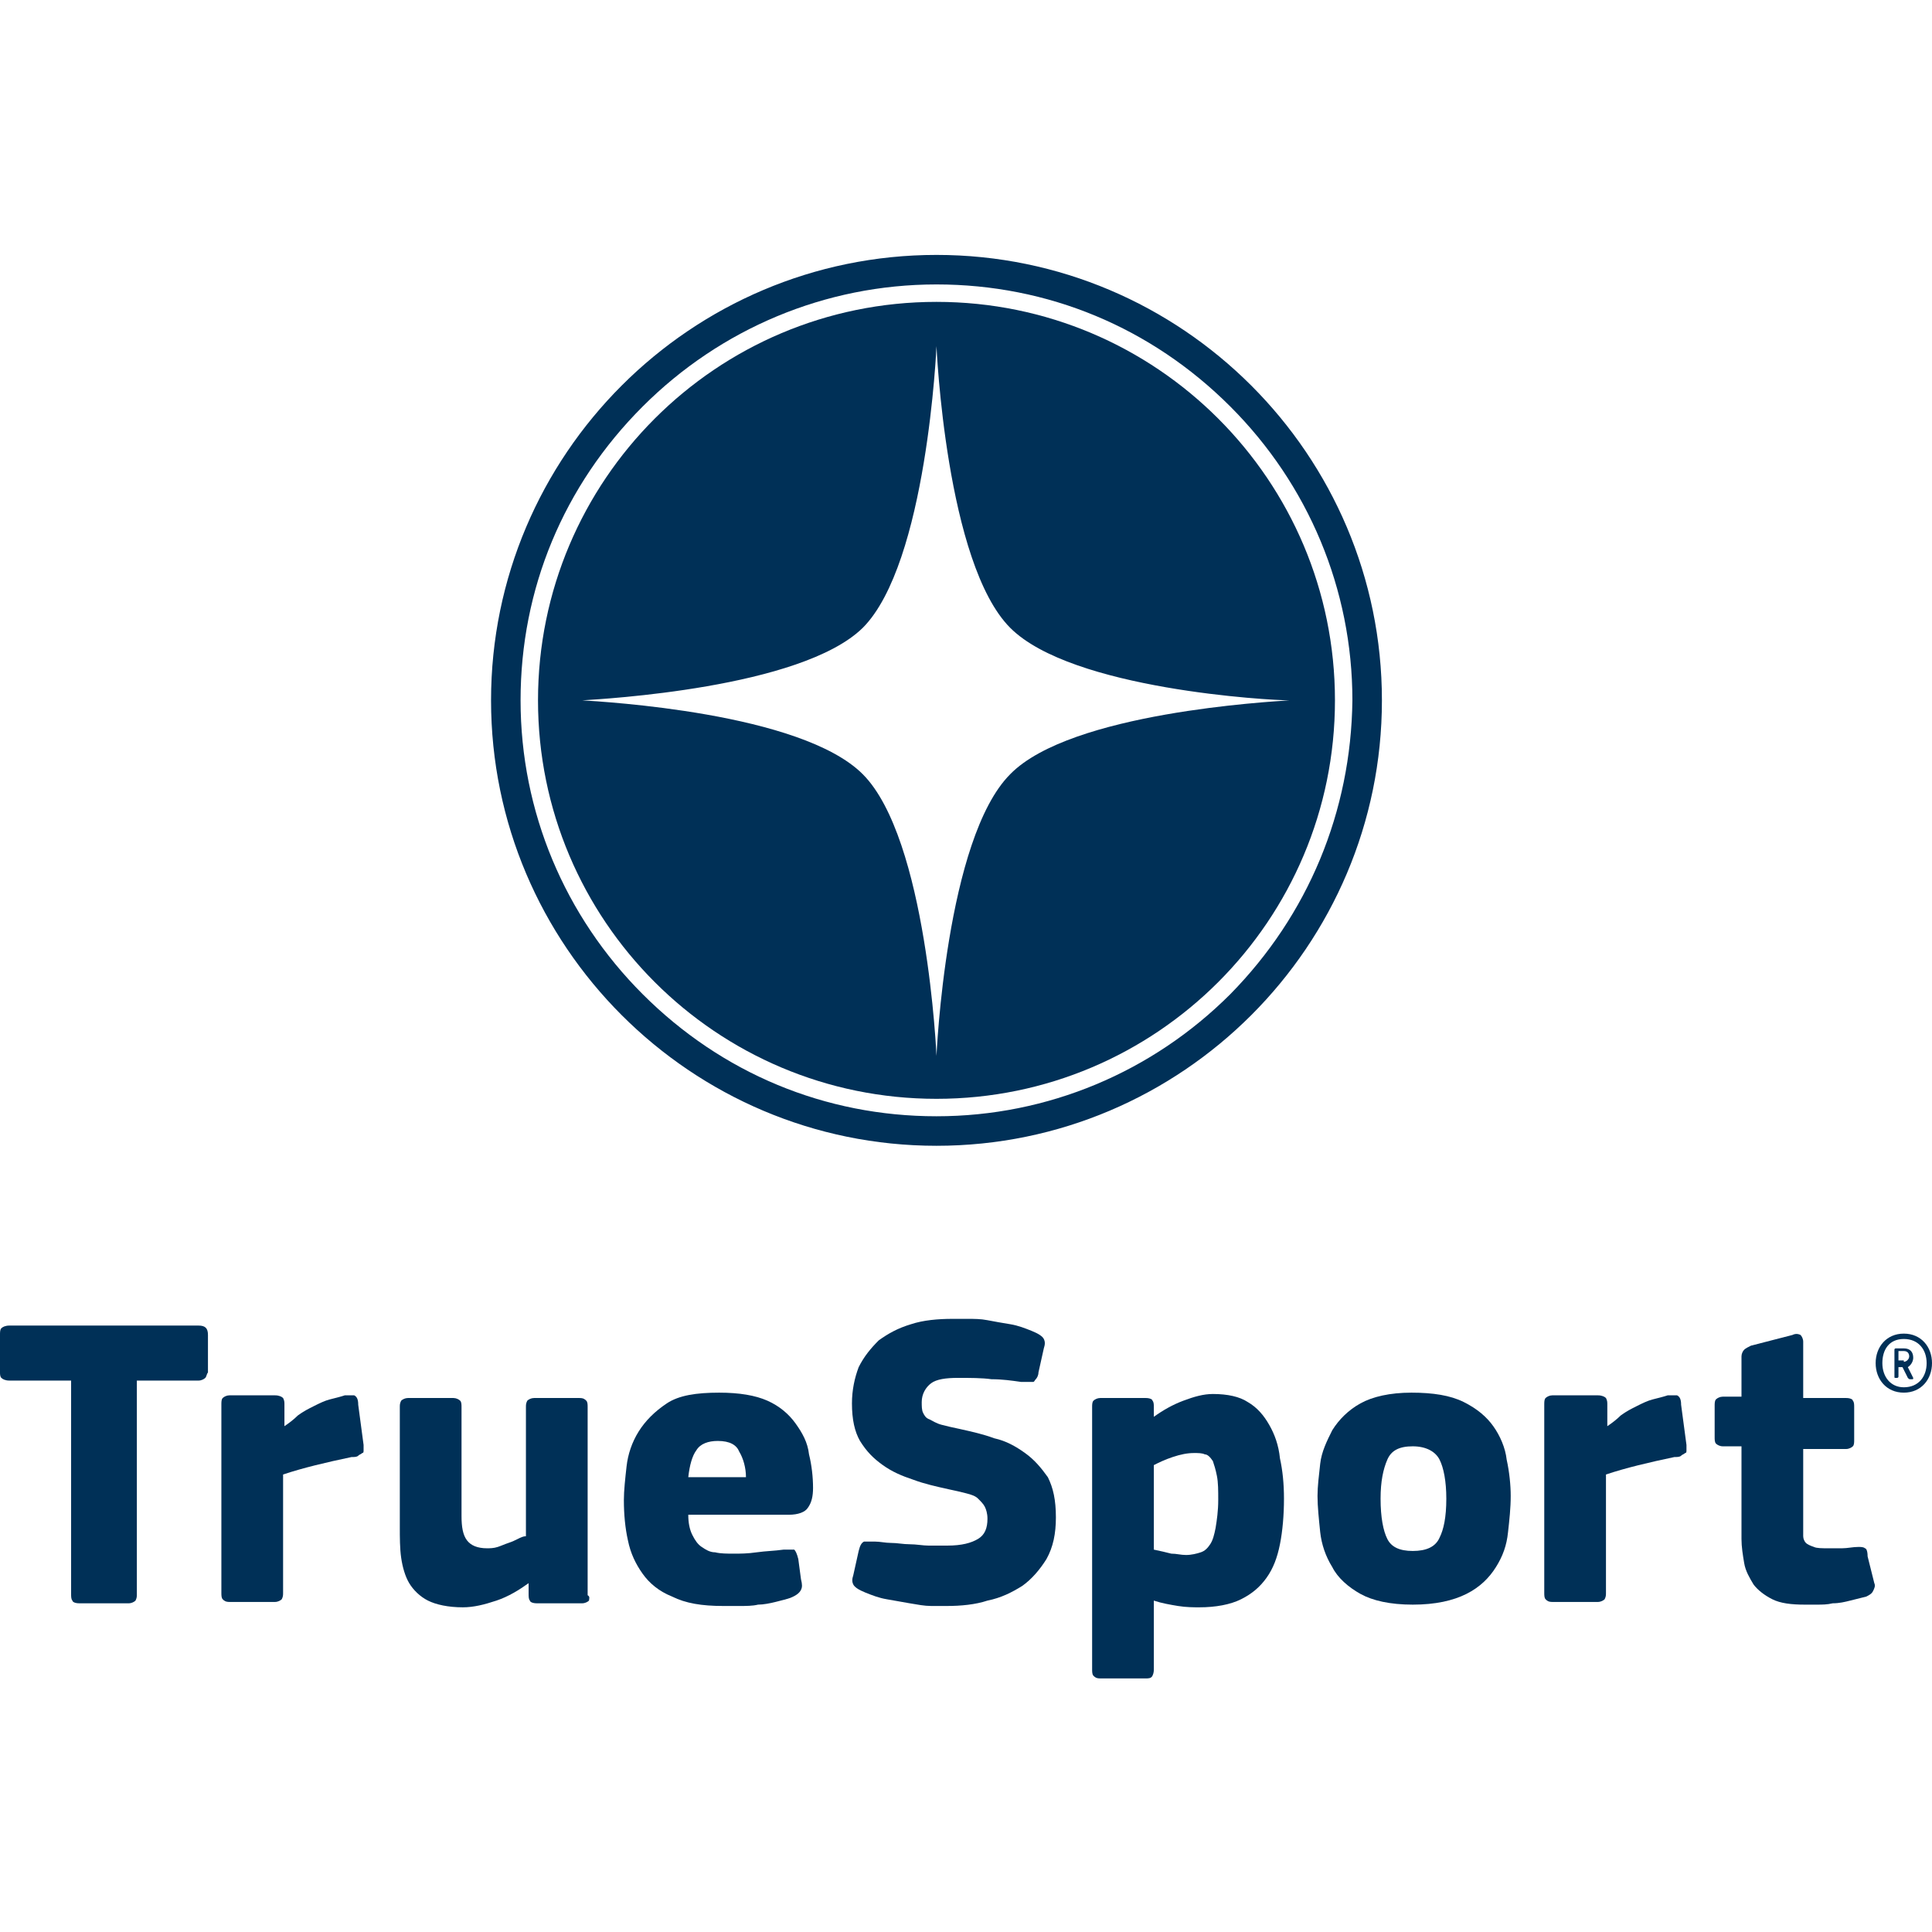 <?xml version="1.0" encoding="utf-8"?>
<!-- Generator: Adobe Illustrator 24.0.3, SVG Export Plug-In . SVG Version: 6.00 Build 0)  -->
<svg version="1.1" id="Layer_1" xmlns="http://www.w3.org/2000/svg" xmlns:xlink="http://www.w3.org/1999/xlink" x="0px" y="0px"
	 viewBox="0 0 144 144" style="enable-background:new 0 0 144 144;" xml:space="preserve">
<style type="text/css">
	.st0{fill:#003057;}
</style>
<g>
	<path class="st0" d="M69.8,19c-18.3,0-33.2,14.9-33.2,33.2c0,18.3,14.9,33.2,33.2,33.2c18.3,0,33.2-14.9,33.2-33.2
		C103,33.9,88.1,19,69.8,19z M91.7,74.1c-5.8,5.8-13.6,9.1-21.9,9.1c-8.3,0-16-3.2-21.9-9.1c-5.8-5.8-9.1-13.6-9.1-21.9
		c0-8.3,3.2-16,9.1-21.9c5.8-5.8,13.6-9.1,21.9-9.1c8.3,0,16,3.2,21.9,9.1c5.8,5.8,9.1,13.6,9.1,21.9
		C100.7,60.5,97.5,68.2,91.7,74.1z"/>
	<path class="st0" d="M69.8,22.5c-16.4,0-29.7,13.3-29.7,29.7c0,16.4,13.3,29.7,29.7,29.7c16.4,0,29.7-13.3,29.7-29.7
		C99.5,35.8,86.2,22.5,69.8,22.5z M75.3,57.7c-4.8,4.8-5.5,21-5.5,21s-0.7-16.2-5.5-21c-4.6-4.6-19.4-5.4-20.9-5.5
		c1.5-0.1,16.3-0.9,20.9-5.4c4.8-4.8,5.5-21,5.5-21s0.7,16.2,5.5,21c4.6,4.6,19.4,5.4,20.8,5.4C94.7,52.3,79.8,53.1,75.3,57.7z"/>
</g>
<g>
	<path class="st0" d="M15.3,102.7c-0.1,0.1-0.3,0.2-0.5,0.2h-4.6v15.9c0,0.2,0,0.3-0.1,0.5c-0.1,0.1-0.3,0.2-0.5,0.2H5.9
		c-0.3,0-0.5-0.1-0.5-0.2c-0.1-0.1-0.1-0.3-0.1-0.5v-15.9H0.7c-0.3,0-0.5-0.1-0.6-0.2C0,102.6,0,102.4,0,102.3v-2.8
		c0-0.2,0-0.4,0.1-0.5c0.1-0.1,0.3-0.2,0.6-0.2h14.1c0.5,0,0.7,0.2,0.7,0.7v2.8C15.4,102.4,15.4,102.6,15.3,102.7z"/>
	<path class="st0" d="M21.2,106.3L21.2,106.3c0.3-0.2,0.7-0.5,1-0.8c0.4-0.3,0.8-0.5,1.2-0.7c0.4-0.2,0.8-0.4,1.2-0.5
		c0.4-0.1,0.8-0.2,1.1-0.3c0.3,0,0.6,0,0.7,0c0.2,0.1,0.3,0.3,0.3,0.7l0.4,3c0,0.1,0,0.3,0,0.4s0,0.2-0.1,0.2
		c-0.1,0.1-0.2,0.1-0.3,0.2c-0.1,0.1-0.3,0.1-0.5,0.1c-1.9,0.4-3.6,0.8-5.1,1.3v8.8c0,0.2,0,0.3-0.1,0.5c-0.1,0.1-0.3,0.2-0.5,0.2
		h-3.4c-0.3,0-0.4-0.1-0.5-0.2c-0.1-0.1-0.1-0.3-0.1-0.5v-14c0-0.2,0-0.4,0.1-0.5c0.1-0.1,0.3-0.2,0.5-0.2h3.4
		c0.3,0,0.5,0.1,0.6,0.2c0.1,0.2,0.1,0.3,0.1,0.5V106.3z"/>
	<path class="st0" d="M43.9,119.3c-0.1,0.1-0.3,0.2-0.5,0.2h-3.4c-0.3,0-0.5-0.1-0.5-0.2c-0.1-0.1-0.1-0.3-0.1-0.5V118c0,0,0,0,0,0
		s0,0,0,0c-0.7,0.5-1.5,1-2.4,1.3c-0.9,0.3-1.7,0.5-2.5,0.5c-1.1,0-2-0.2-2.6-0.5c-0.6-0.3-1.1-0.8-1.4-1.3
		c-0.3-0.5-0.5-1.2-0.6-1.9c-0.1-0.7-0.1-1.5-0.1-2.3v-8.9c0-0.2,0-0.3,0.1-0.5c0.1-0.1,0.3-0.2,0.5-0.2h3.4c0.2,0,0.4,0.1,0.5,0.2
		c0.1,0.1,0.1,0.3,0.1,0.5v8.1c0,0.8,0.1,1.4,0.4,1.8c0.3,0.4,0.8,0.6,1.5,0.6c0.2,0,0.5,0,0.8-0.1c0.3-0.1,0.5-0.2,0.8-0.3
		c0.3-0.1,0.5-0.2,0.7-0.3c0.2-0.1,0.4-0.2,0.6-0.2v-9.6c0-0.2,0-0.3,0.1-0.5c0.1-0.1,0.3-0.2,0.5-0.2h3.4c0.3,0,0.4,0.1,0.5,0.2
		c0.1,0.1,0.1,0.3,0.1,0.5v14C44,119,43.9,119.2,43.9,119.3z"/>
	<path class="st0" d="M51.3,112.9c0,0.6,0.1,1.1,0.3,1.5c0.2,0.4,0.4,0.7,0.7,0.9c0.3,0.2,0.6,0.4,1,0.4c0.4,0.1,0.9,0.1,1.4,0.1
		c0.5,0,1,0,1.7-0.1c0.7-0.1,1.3-0.1,2-0.2c0.4,0,0.7,0,0.8,0c0.1,0.1,0.2,0.3,0.3,0.7l0.2,1.5c0.1,0.4,0.1,0.6,0,0.8
		c-0.1,0.2-0.3,0.4-0.8,0.6c-0.3,0.1-0.7,0.2-1.1,0.3c-0.4,0.1-0.9,0.2-1.3,0.2c-0.4,0.1-0.9,0.1-1.4,0.1c-0.5,0-0.9,0-1.2,0
		c-1.6,0-2.8-0.2-3.8-0.7c-1-0.4-1.7-1-2.2-1.7c-0.5-0.7-0.9-1.5-1.1-2.5c-0.2-0.9-0.3-1.9-0.3-3c0-0.7,0.1-1.6,0.2-2.5
		c0.1-0.9,0.4-1.8,0.9-2.6c0.5-0.8,1.2-1.5,2.1-2.1c0.9-0.6,2.2-0.8,3.9-0.8c1.5,0,2.7,0.2,3.6,0.6c0.9,0.4,1.6,1,2.1,1.7
		c0.5,0.7,0.9,1.4,1,2.3c0.2,0.8,0.3,1.7,0.3,2.5c0,0.6-0.1,1.1-0.4,1.5c-0.2,0.3-0.7,0.5-1.4,0.5H51.3z M53.5,107.4
		c-0.7,0-1.3,0.2-1.6,0.7c-0.3,0.4-0.5,1.1-0.6,2h4.3c0-0.7-0.2-1.4-0.5-1.9C54.9,107.7,54.4,107.4,53.5,107.4z"/>
	<path class="st0" d="M70.6,119.7c-0.3,0-0.7,0-1.2,0c-0.5,0-1-0.1-1.6-0.2c-0.6-0.1-1.1-0.2-1.7-0.3c-0.6-0.1-1.1-0.3-1.6-0.5
		c-0.5-0.2-0.8-0.4-0.9-0.6c-0.1-0.2-0.1-0.4,0-0.7l0.4-1.8c0.1-0.4,0.2-0.6,0.4-0.7c0.1,0,0.4,0,0.8,0c0.4,0,0.8,0.1,1.2,0.1
		c0.5,0,0.9,0.1,1.4,0.1c0.5,0,1,0.1,1.4,0.1c0.5,0,0.9,0,1.4,0c1.1,0,1.8-0.2,2.3-0.5c0.5-0.3,0.7-0.8,0.7-1.5
		c0-0.4-0.1-0.7-0.2-0.9c-0.1-0.2-0.3-0.4-0.5-0.6c-0.2-0.2-0.5-0.3-0.9-0.4c-0.4-0.1-0.8-0.2-1.3-0.3c-0.9-0.2-1.8-0.4-2.6-0.7
		c-0.9-0.3-1.6-0.6-2.3-1.1c-0.7-0.5-1.2-1-1.7-1.8c-0.4-0.7-0.6-1.6-0.6-2.8c0-1,0.2-1.9,0.5-2.7c0.4-0.8,0.9-1.4,1.5-2
		c0.7-0.5,1.4-0.9,2.4-1.2c0.9-0.3,2-0.4,3.1-0.4c0.3,0,0.7,0,1.1,0c0.5,0,1,0,1.5,0.1c0.5,0.1,1.1,0.2,1.7,0.3
		c0.6,0.1,1.1,0.3,1.6,0.5c0.5,0.2,0.8,0.4,0.9,0.6c0.1,0.2,0.1,0.4,0,0.7l-0.4,1.8c0,0.2-0.1,0.4-0.2,0.5c-0.1,0.1-0.1,0.2-0.2,0.2
		c-0.1,0-0.2,0-0.4,0c-0.2,0-0.3,0-0.5,0c-0.7-0.1-1.4-0.2-2.2-0.2c-0.7-0.1-1.6-0.1-2.5-0.1c-0.9,0-1.6,0.1-2,0.4
		c-0.4,0.3-0.7,0.8-0.7,1.4c0,0.3,0,0.6,0.1,0.8c0.1,0.2,0.2,0.4,0.5,0.5c0.2,0.1,0.5,0.3,0.9,0.4c0.4,0.1,0.8,0.2,1.3,0.3
		c0.9,0.2,1.8,0.4,2.6,0.7c0.9,0.2,1.6,0.6,2.3,1.1c0.7,0.5,1.2,1.1,1.7,1.8c0.4,0.8,0.6,1.7,0.6,3c0,1.2-0.2,2.2-0.7,3.1
		c-0.5,0.8-1.1,1.5-1.8,2c-0.8,0.5-1.6,0.9-2.6,1.1C72.7,119.6,71.6,119.7,70.6,119.7z"/>
	<path class="st0" d="M95.7,111.7c0,1.2-0.1,2.4-0.3,3.4c-0.2,1-0.5,1.8-1,2.5c-0.5,0.7-1.1,1.2-1.9,1.6c-0.8,0.4-1.9,0.6-3.1,0.6
		c-0.4,0-1,0-1.6-0.1c-0.6-0.1-1.2-0.2-1.8-0.4h0v5.1c0,0.1,0,0.3-0.1,0.5c-0.1,0.2-0.3,0.2-0.5,0.2h-3.4c-0.3,0-0.4-0.1-0.5-0.2
		c-0.1-0.1-0.1-0.3-0.1-0.5v-19.5c0-0.2,0-0.4,0.1-0.5c0.1-0.1,0.3-0.2,0.5-0.2h3.4c0.3,0,0.5,0.1,0.5,0.2c0.1,0.1,0.1,0.3,0.1,0.5
		v0.7c0,0,0,0,0,0c0,0,0,0,0,0c0.7-0.5,1.4-0.9,2.2-1.2c0.8-0.3,1.5-0.5,2.2-0.5c1.1,0,2,0.2,2.6,0.6c0.7,0.4,1.2,1,1.6,1.7
		c0.4,0.7,0.7,1.5,0.8,2.5C95.6,109.6,95.7,110.6,95.7,111.7z M90.8,111.8c0-0.7,0-1.3-0.1-1.8c-0.1-0.5-0.2-0.8-0.3-1.1
		c-0.2-0.3-0.4-0.5-0.6-0.5c-0.2-0.1-0.5-0.1-0.8-0.1c-0.5,0-1,0.1-1.6,0.3c-0.6,0.2-1,0.4-1.4,0.6v6.3c0.5,0.1,0.9,0.2,1.3,0.3
		c0.4,0,0.7,0.1,1.1,0.1c0.4,0,0.8-0.1,1.1-0.2c0.3-0.1,0.5-0.3,0.7-0.6c0.2-0.3,0.3-0.7,0.4-1.2C90.7,113.3,90.8,112.6,90.8,111.8z
		"/>
	<path class="st0" d="M112.6,111.5c0,0.9-0.1,1.8-0.2,2.7c-0.1,1-0.4,1.8-0.9,2.6c-0.5,0.8-1.2,1.5-2.2,2c-1,0.5-2.3,0.8-4,0.8
		c-1.7,0-3-0.3-3.9-0.8c-0.9-0.5-1.7-1.2-2.1-2c-0.5-0.8-0.8-1.7-0.9-2.6c-0.1-1-0.2-1.9-0.2-2.7c0-0.7,0.1-1.5,0.2-2.4
		c0.1-0.9,0.5-1.7,0.9-2.5c0.5-0.8,1.2-1.5,2.1-2c0.9-0.5,2.2-0.8,3.8-0.8c1.6,0,2.9,0.2,3.9,0.7c1,0.5,1.7,1.1,2.2,1.8
		c0.5,0.7,0.9,1.6,1,2.5C112.5,109.7,112.6,110.7,112.6,111.5z M107.8,111.7c0-1.3-0.2-2.3-0.5-2.9c-0.3-0.6-1-1-2-1
		c-1,0-1.6,0.3-1.9,1c-0.3,0.7-0.5,1.6-0.5,2.9c0,1.4,0.2,2.4,0.5,3c0.3,0.6,0.9,0.9,1.9,0.9c1,0,1.7-0.3,2-1
		C107.6,114,107.8,113.1,107.8,111.7z"/>
	<path class="st0" d="M119.8,106.3L119.8,106.3c0.3-0.2,0.7-0.5,1-0.8c0.4-0.3,0.8-0.5,1.2-0.7c0.4-0.2,0.8-0.4,1.2-0.5
		c0.4-0.1,0.8-0.2,1.1-0.3c0.3,0,0.6,0,0.7,0c0.2,0.1,0.3,0.3,0.3,0.7l0.4,3c0,0.1,0,0.3,0,0.4s0,0.2-0.1,0.2
		c-0.1,0.1-0.2,0.1-0.3,0.2c-0.1,0.1-0.3,0.1-0.5,0.1c-1.9,0.4-3.6,0.8-5.1,1.3v8.8c0,0.2,0,0.3-0.1,0.5c-0.1,0.1-0.3,0.2-0.5,0.2
		h-3.4c-0.3,0-0.4-0.1-0.5-0.2c-0.1-0.1-0.1-0.3-0.1-0.5v-14c0-0.2,0-0.4,0.1-0.5c0.1-0.1,0.3-0.2,0.5-0.2h3.4
		c0.3,0,0.5,0.1,0.6,0.2c0.1,0.2,0.1,0.3,0.1,0.5V106.3z"/>
	<path class="st0" d="M139.7,118c0.1,0.2,0,0.4-0.1,0.6c-0.1,0.2-0.3,0.3-0.5,0.4c-0.4,0.1-0.8,0.2-1.2,0.3
		c-0.4,0.1-0.8,0.2-1.3,0.2c-0.4,0.1-0.8,0.1-1.2,0.1c-0.4,0-0.7,0-0.9,0c-1,0-1.8-0.1-2.4-0.4c-0.6-0.3-1.1-0.7-1.4-1.1
		c-0.3-0.5-0.6-1-0.7-1.6c-0.1-0.6-0.2-1.2-0.2-1.8v-6.9h-1.4c-0.2,0-0.4-0.1-0.5-0.2c-0.1-0.1-0.1-0.3-0.1-0.5v-2.3
		c0-0.2,0-0.4,0.1-0.5c0.1-0.1,0.3-0.2,0.5-0.2h1.4v-3c0-0.2,0.1-0.4,0.2-0.5c0.1-0.1,0.3-0.2,0.5-0.3l3.1-0.8
		c0.2-0.1,0.4-0.1,0.6,0c0.1,0.1,0.2,0.3,0.2,0.5v4.2h3.2c0.3,0,0.5,0.1,0.5,0.2c0.1,0.1,0.1,0.3,0.1,0.5v2.4c0,0.2,0,0.4-0.1,0.5
		c-0.1,0.1-0.3,0.2-0.5,0.2h-3.2l0,5.8c0,0.3,0,0.5,0,0.7c0,0.2,0.1,0.4,0.2,0.5c0.1,0.1,0.3,0.2,0.6,0.3c0.2,0.1,0.6,0.1,1.1,0.1
		c0.2,0,0.6,0,1,0c0.4,0,0.8-0.1,1.2-0.1c0.2,0,0.4,0,0.5,0.1c0.1,0,0.2,0.2,0.2,0.6L139.7,118z"/>
</g>
<g>
	<path class="st0" d="M141.9,99.4c1.3,0,2.1,1,2.1,2.2c0,1.2-0.8,2.2-2.1,2.2c-1.3,0-2.1-1-2.1-2.2
		C139.8,100.4,140.6,99.4,141.9,99.4z M141.9,103.4c1.1,0,1.7-0.8,1.7-1.8c0-1-0.6-1.8-1.7-1.8c-1.1,0-1.6,0.8-1.6,1.8
		C140.3,102.6,140.9,103.4,141.9,103.4z M141.2,100.6c0-0.1,0.1-0.1,0.1-0.1h0.6c0.5,0,0.7,0.3,0.7,0.7c0,0.2-0.1,0.5-0.4,0.7
		l0.4,0.8c0,0.1,0,0.1-0.1,0.1h-0.1c-0.1,0-0.1,0-0.2-0.1l-0.4-0.8h-0.3v0.7c0,0.1-0.1,0.1-0.1,0.1h-0.1c-0.1,0-0.1,0-0.1-0.1V100.6
		z M141.9,101.5c0.2,0,0.4-0.2,0.4-0.4c0-0.2-0.1-0.4-0.4-0.4h-0.4v0.7H141.9z"/>
</g>
</svg>
